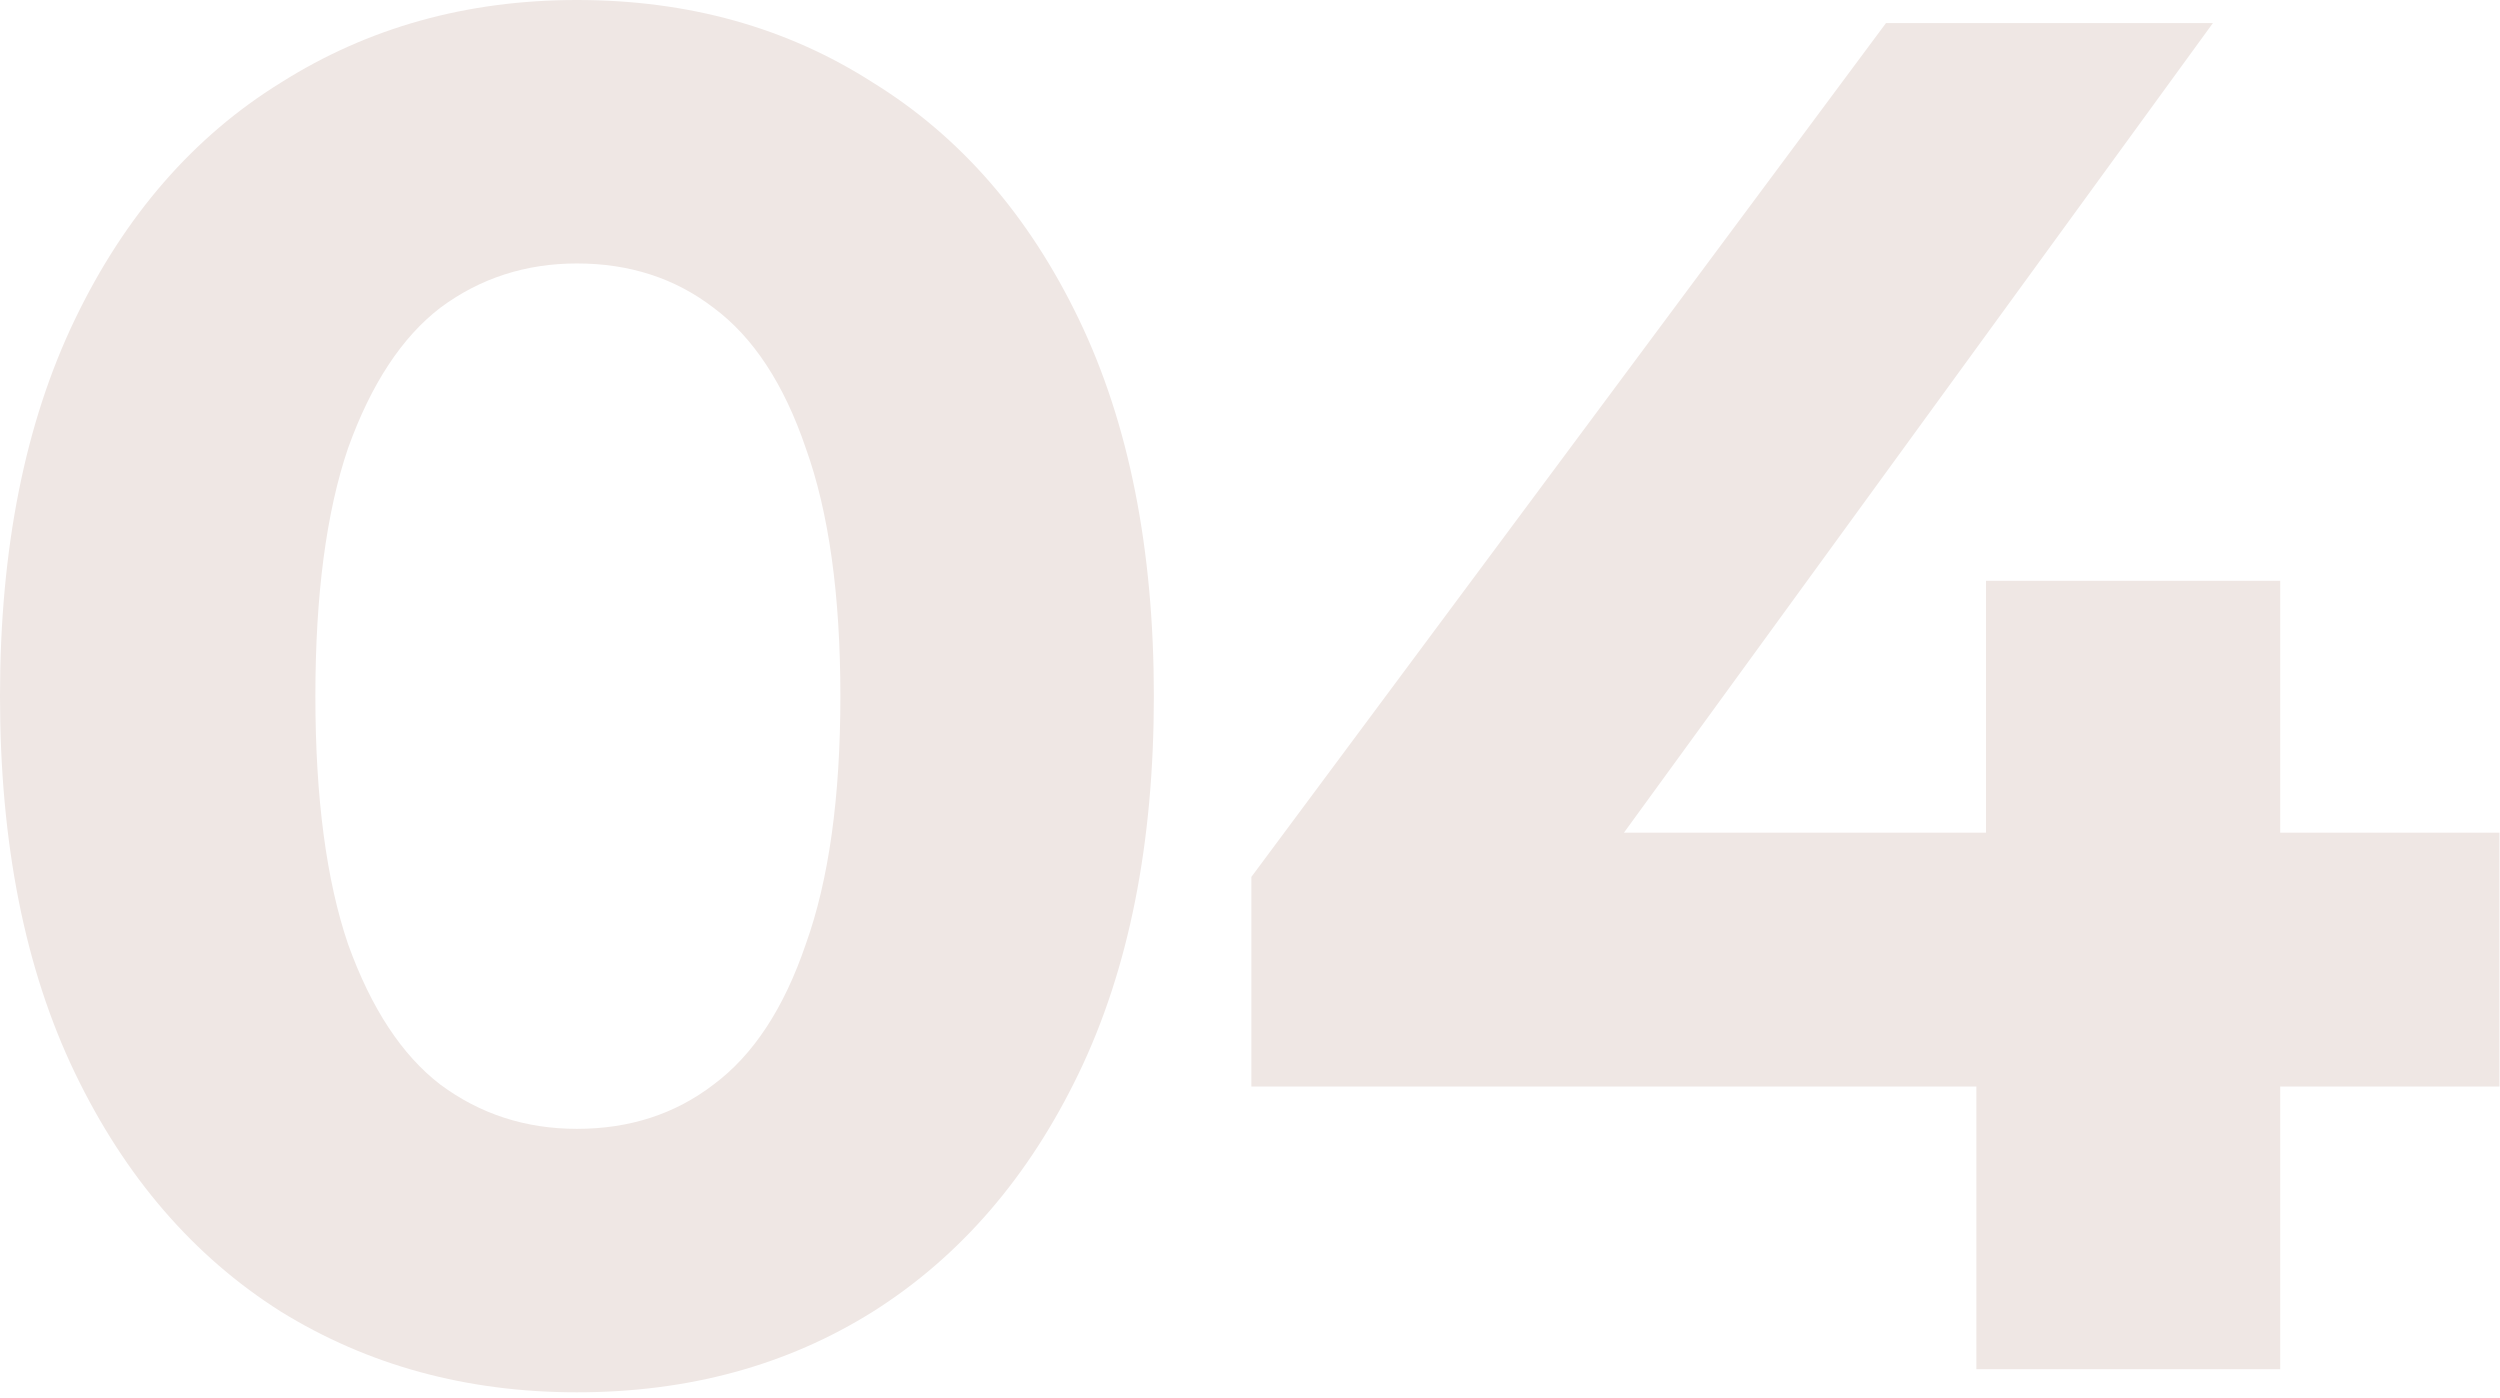 <?xml version="1.0" encoding="UTF-8"?> <svg xmlns="http://www.w3.org/2000/svg" width="338" height="189" viewBox="0 0 338 189" fill="none"><path d="M78 188.24C63.093 188.24 49.747 184.6 37.96 177.32C26.173 169.867 16.9 159.12 10.14 145.08C3.38 131.04 0 114.053 0 94.12C0 74.187 3.38 57.2 10.14 43.16C16.9 29.12 26.173 18.46 37.96 11.18C49.747 3.727 63.093 0 78 0C93.08 0 106.427 3.727 118.04 11.18C129.827 18.46 139.1 29.12 145.86 43.16C152.62 57.2 156 74.187 156 94.12C156 114.053 152.62 131.04 145.86 145.08C139.1 159.12 129.827 169.867 118.04 177.32C106.427 184.6 93.08 188.24 78 188.24ZM78 152.62C85.107 152.62 91.26 150.627 96.46 146.64C101.833 142.653 105.993 136.327 108.94 127.66C112.06 118.993 113.62 107.813 113.62 94.12C113.62 80.427 112.06 69.247 108.94 60.58C105.993 51.913 101.833 45.587 96.46 41.6C91.26 37.613 85.107 35.62 78 35.62C71.067 35.62 64.913 37.613 59.54 41.6C54.34 45.587 50.18 51.913 47.06 60.58C44.113 69.247 42.64 80.427 42.64 94.12C42.64 107.813 44.113 118.993 47.06 127.66C50.18 136.327 54.34 142.653 59.54 146.64C64.913 150.627 71.067 152.62 78 152.62Z" fill="#EFE7E4"></path><path d="M169.185 146.9V118.56L254.985 3.12H299.185L215.205 118.56L194.665 112.58H337.925V146.9H169.185ZM267.205 185.12V146.9L268.505 112.58V78.52H308.285V185.12H267.205Z" fill="#EFE7E4"></path></svg> 